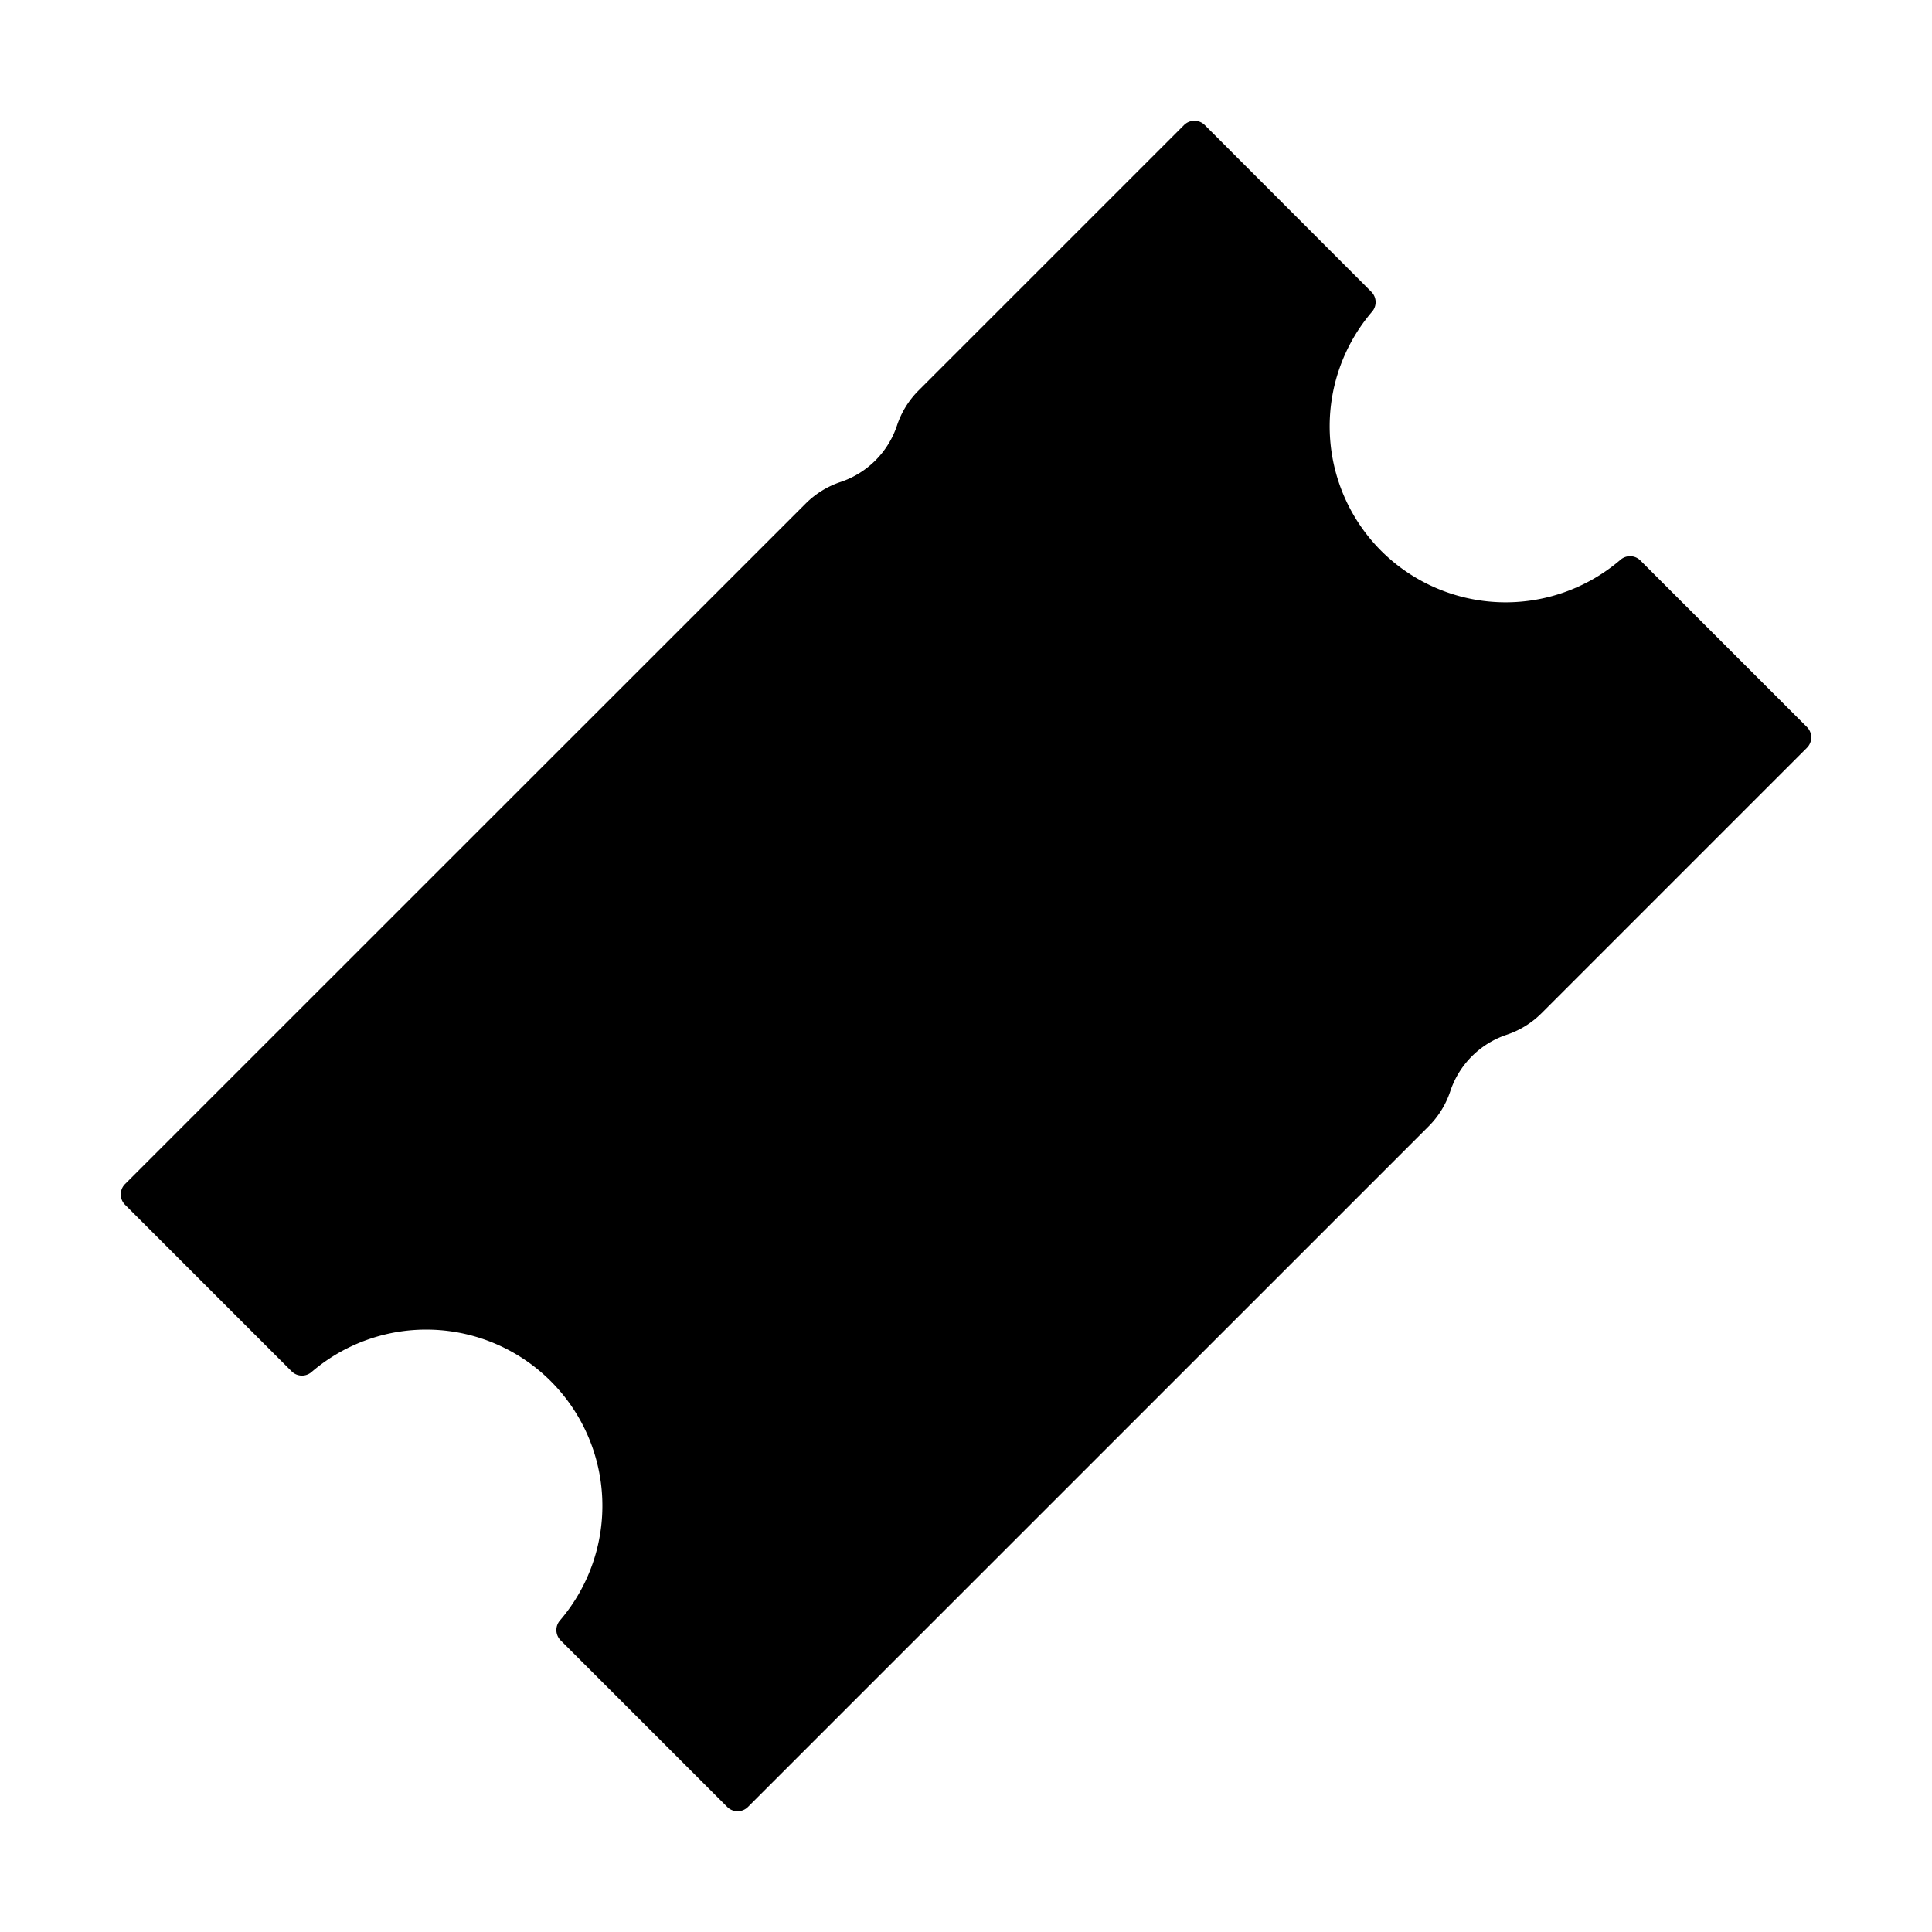 <svg xmlns="http://www.w3.org/2000/svg" viewBox="0 0 512 512" class="ionicon"><path stroke-miterlimit="10" d="M366.05 146a46.7 46.7 0 01-2.42-63.42 3.87 3.87 0 00-.22-5.26l-44.13-44.18a3.89 3.89 0 00-5.5 0l-70.34 70.34a23.62 23.62 0 00-5.71 9.24h0a23.66 23.66 0 01-14.95 15h0a23.7 23.7 0 00-9.25 5.71L33.14 313.78a3.89 3.89 0 000 5.5l44.13 44.13a3.87 3.87 0 005.26.22 46.69 46.69 0 0165.84 65.84 3.87 3.87 0 00.22 5.26l44.13 44.13a3.89 3.89 0 005.5 0l180.4-180.39a23.7 23.7 0 005.71-9.25h0a23.66 23.66 0 0114.95-15h0a23.62 23.62 0 009.24-5.71l70.34-70.34a3.89 3.89 0 000-5.5l-44.13-44.13a3.87 3.87 0 00-5.26-.22 46.7 46.7 0 01-63.42-2.32z" class="ionicon-fill-none ionicon-stroke-width"/><path stroke-miterlimit="10" stroke-linecap="round" d="M250.5 140.44l-16.51-16.51M294.52 184.46l-11.01-11M338.54 228.49l-11-11.01M388.07 278.01l-16.51-16.51" class="ionicon-fill-none ionicon-stroke-width"/></svg>